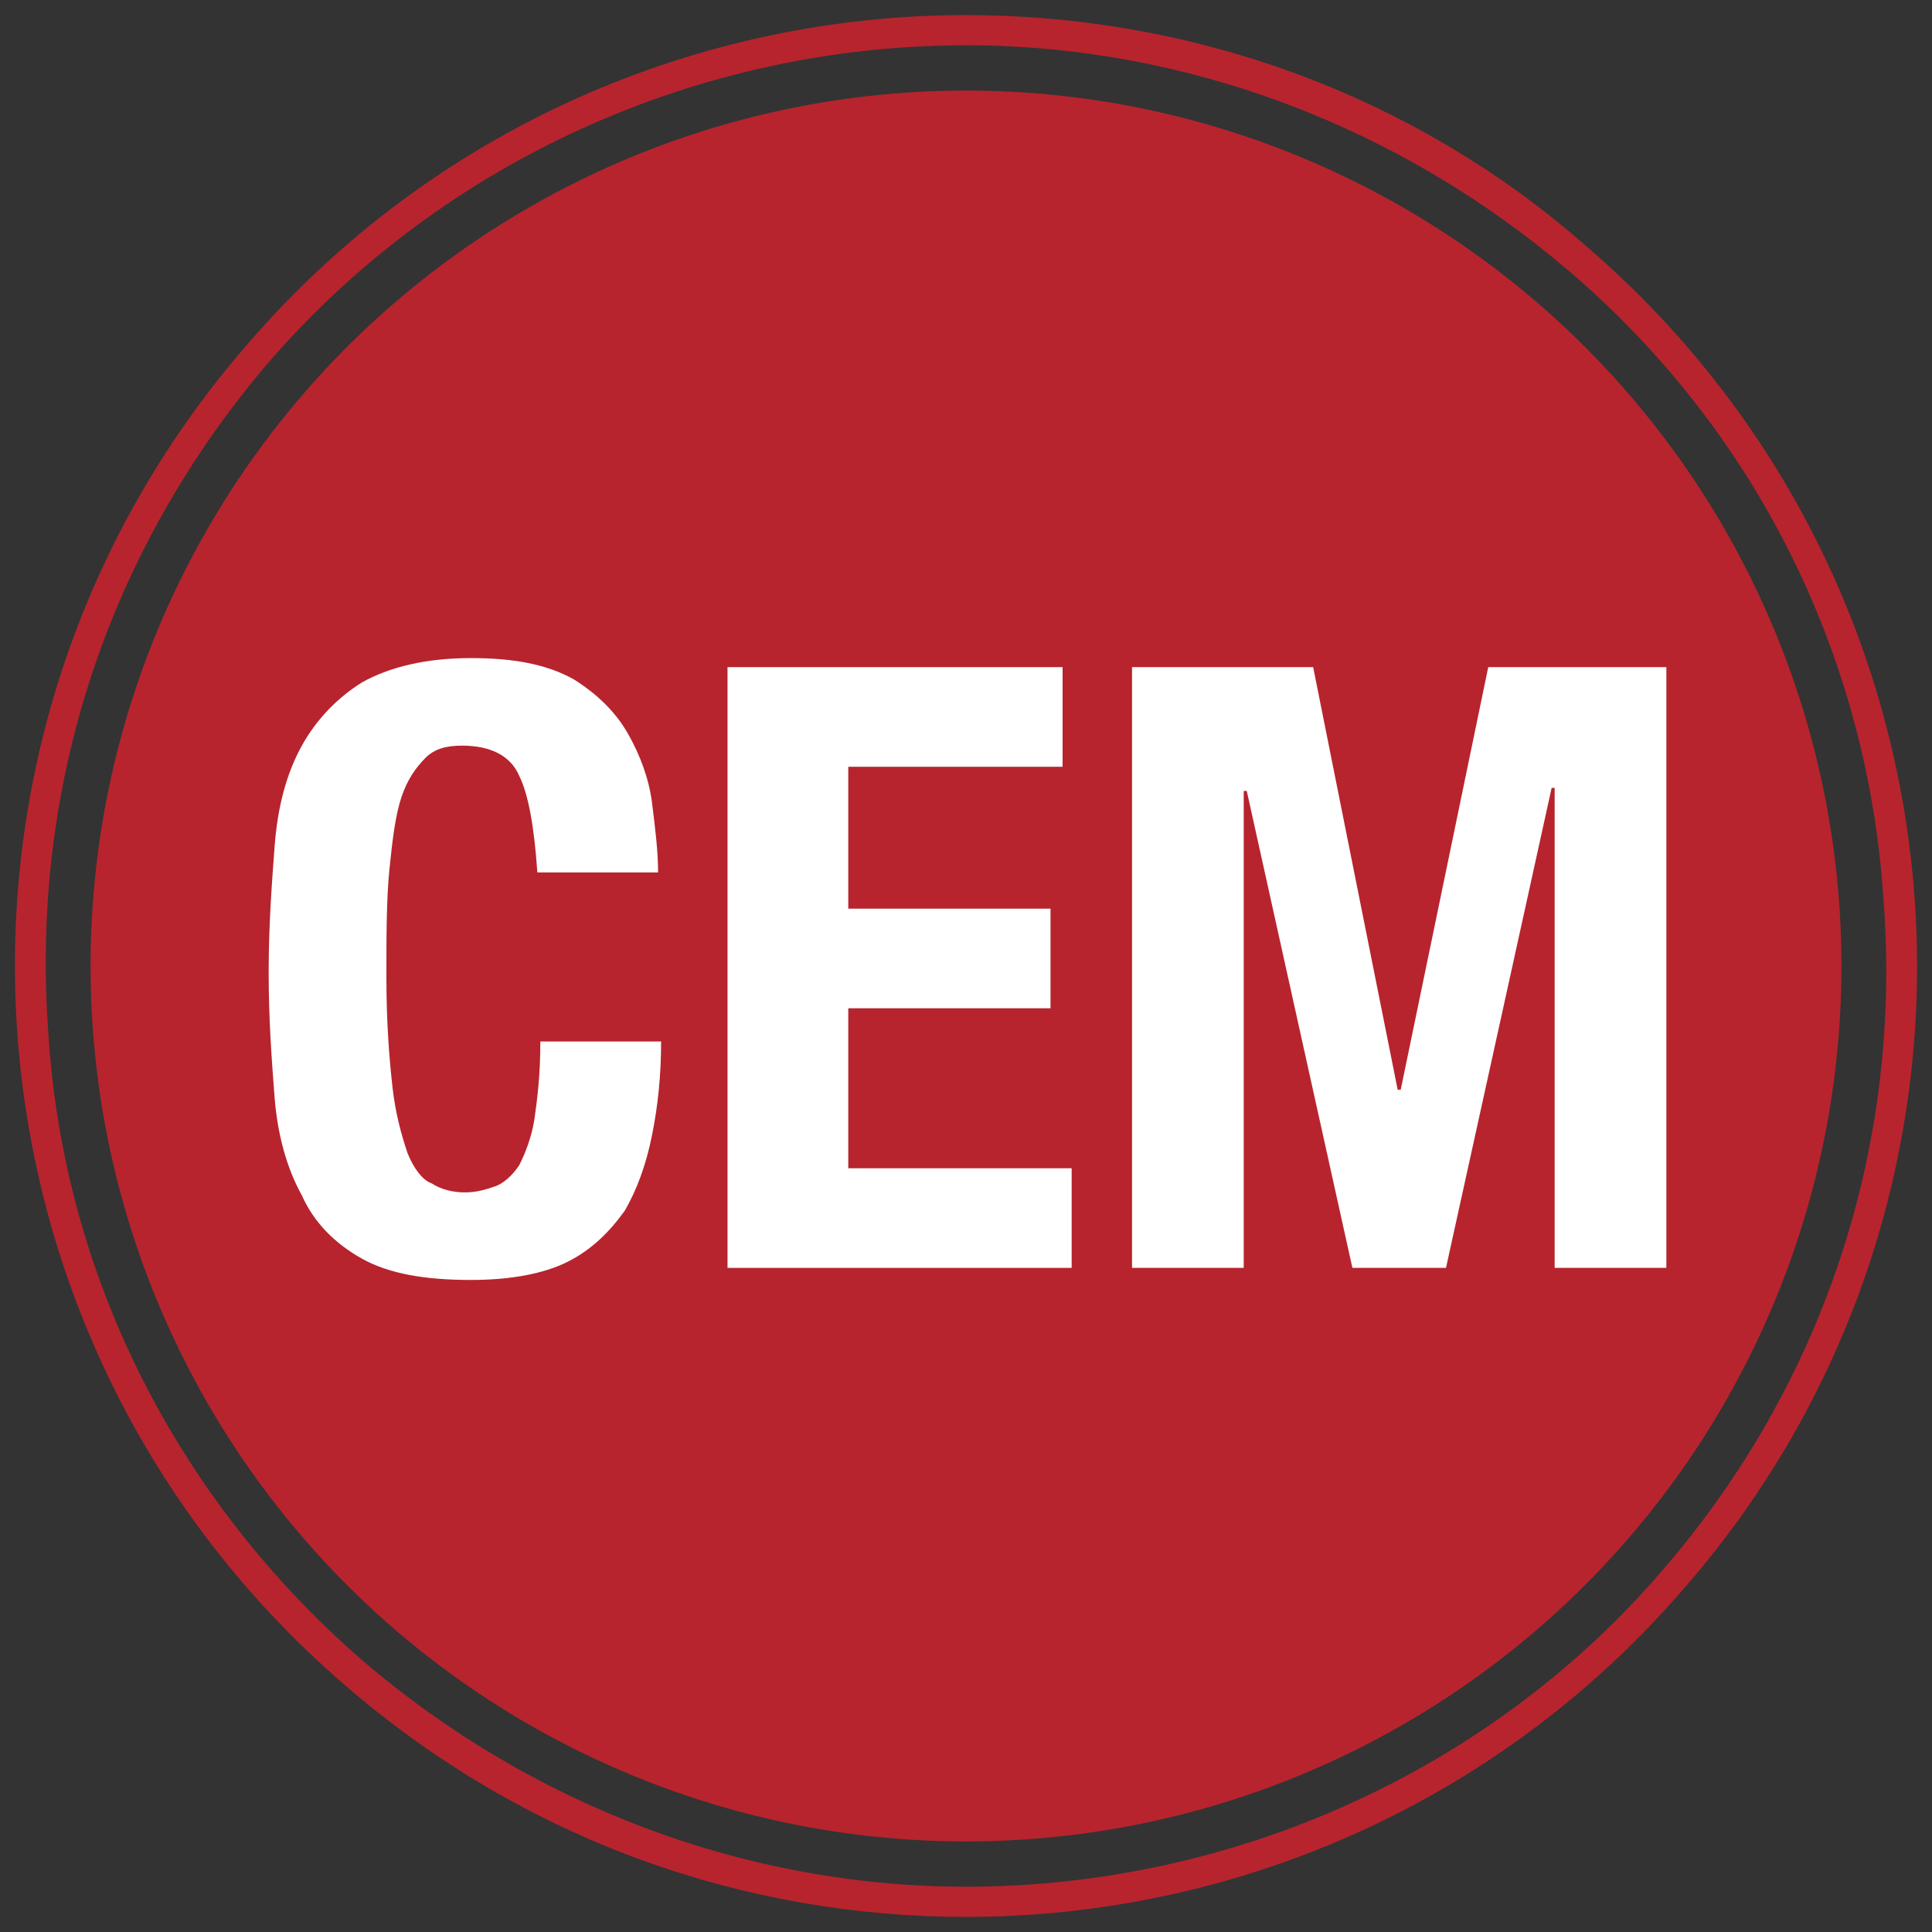 <?xml version="1.0" encoding="utf-8"?>
<!-- Generator: Adobe Illustrator 22.1.0, SVG Export Plug-In . SVG Version: 6.00 Build 0)  -->
<svg version="1.1" id="Layer_1" xmlns="http://www.w3.org/2000/svg" xmlns:xlink="http://www.w3.org/1999/xlink" x="0px" y="0px"
	 viewBox="0 0 64 64" style="enable-background:new 0 0 64 64;" xml:space="preserve">
<rect x="0" y="0" width="64" height="64" fill="#333333" stroke="none"/>
<style type="text/css">
	.st0{fill:#B7242E;}
	.st1{fill:#FFFFFF;}
</style>
<circle class="st0" cx="32" cy="32" r="29"/>
<g>
	<path class="st0" d="M32,0.5v1c7.3,0,14.4,2.7,20,7.5c6.2,5.3,9.9,12.8,10.4,20.9c0.6,8.1-2,16-7.4,22.2
		C49.3,58.7,40.8,62.5,32,62.5c-7.3,0-14.4-2.7-20-7.5C5.9,49.7,2.1,42.3,1.6,34.2C1,26,3.6,18.2,8.9,12C14.7,5.3,23.2,1.5,32,1.5
		L32,0.5 M32,0.5c-8.8,0-17.6,3.7-23.8,10.9c-11.4,13.1-10,33,3.2,44.4c6,5.2,13.3,7.7,20.6,7.7c8.8,0,17.6-3.7,23.8-10.9
		c11.4-13.1,10-33-3.2-44.4C46.7,3,39.3,0.5,32,0.5L32,0.5z"/>
</g>
<g>
	<g>
		<path class="st1" d="M17.2,25.7c-0.3-0.7-1-1-1.9-1c-0.5,0-0.9,0.1-1.2,0.4s-0.6,0.7-0.8,1.3c-0.2,0.6-0.3,1.4-0.4,2.4
			c-0.1,1-0.1,2.2-0.1,3.6c0,1.5,0.1,2.7,0.2,3.6c0.1,0.9,0.3,1.6,0.5,2.2c0.2,0.5,0.5,0.9,0.8,1c0.3,0.2,0.7,0.3,1.1,0.3
			c0.4,0,0.7-0.1,1-0.2c0.3-0.1,0.6-0.4,0.8-0.7c0.2-0.4,0.4-0.9,0.5-1.5c0.1-0.7,0.2-1.5,0.2-2.6h4c0,1.1-0.1,2.1-0.3,3.1
			c-0.2,1-0.5,1.8-0.9,2.5c-0.5,0.7-1.1,1.3-1.9,1.7s-1.9,0.6-3.2,0.6c-1.5,0-2.7-0.2-3.6-0.7s-1.6-1.2-2-2.1
			c-0.5-0.9-0.8-2-0.9-3.2c-0.1-1.3-0.2-2.6-0.2-4.2c0-1.5,0.1-2.9,0.2-4.2c0.1-1.3,0.4-2.4,0.9-3.3s1.2-1.6,2-2.1
			c0.9-0.5,2.1-0.8,3.6-0.8c1.4,0,2.5,0.2,3.4,0.7c0.8,0.5,1.4,1.1,1.8,1.8c0.4,0.7,0.7,1.5,0.8,2.3c0.1,0.8,0.2,1.6,0.2,2.3h-4
			C17.7,27.4,17.5,26.3,17.2,25.7z"/>
		<path class="st1" d="M35.2,25.4h-7.1v4.7h6.7v3.3h-6.7v5.3h7.4V42H24.1V22.1h11.1V25.4z"/>
		<path class="st1" d="M43.5,22.1l2.8,14h0.1l2.9-14h5.9V42h-3.7V26.1h-0.1L47.9,42h-3.1l-3.5-15.8h-0.1V42h-3.7V22.1H43.5z"/>
	</g>
</g>
</svg>

